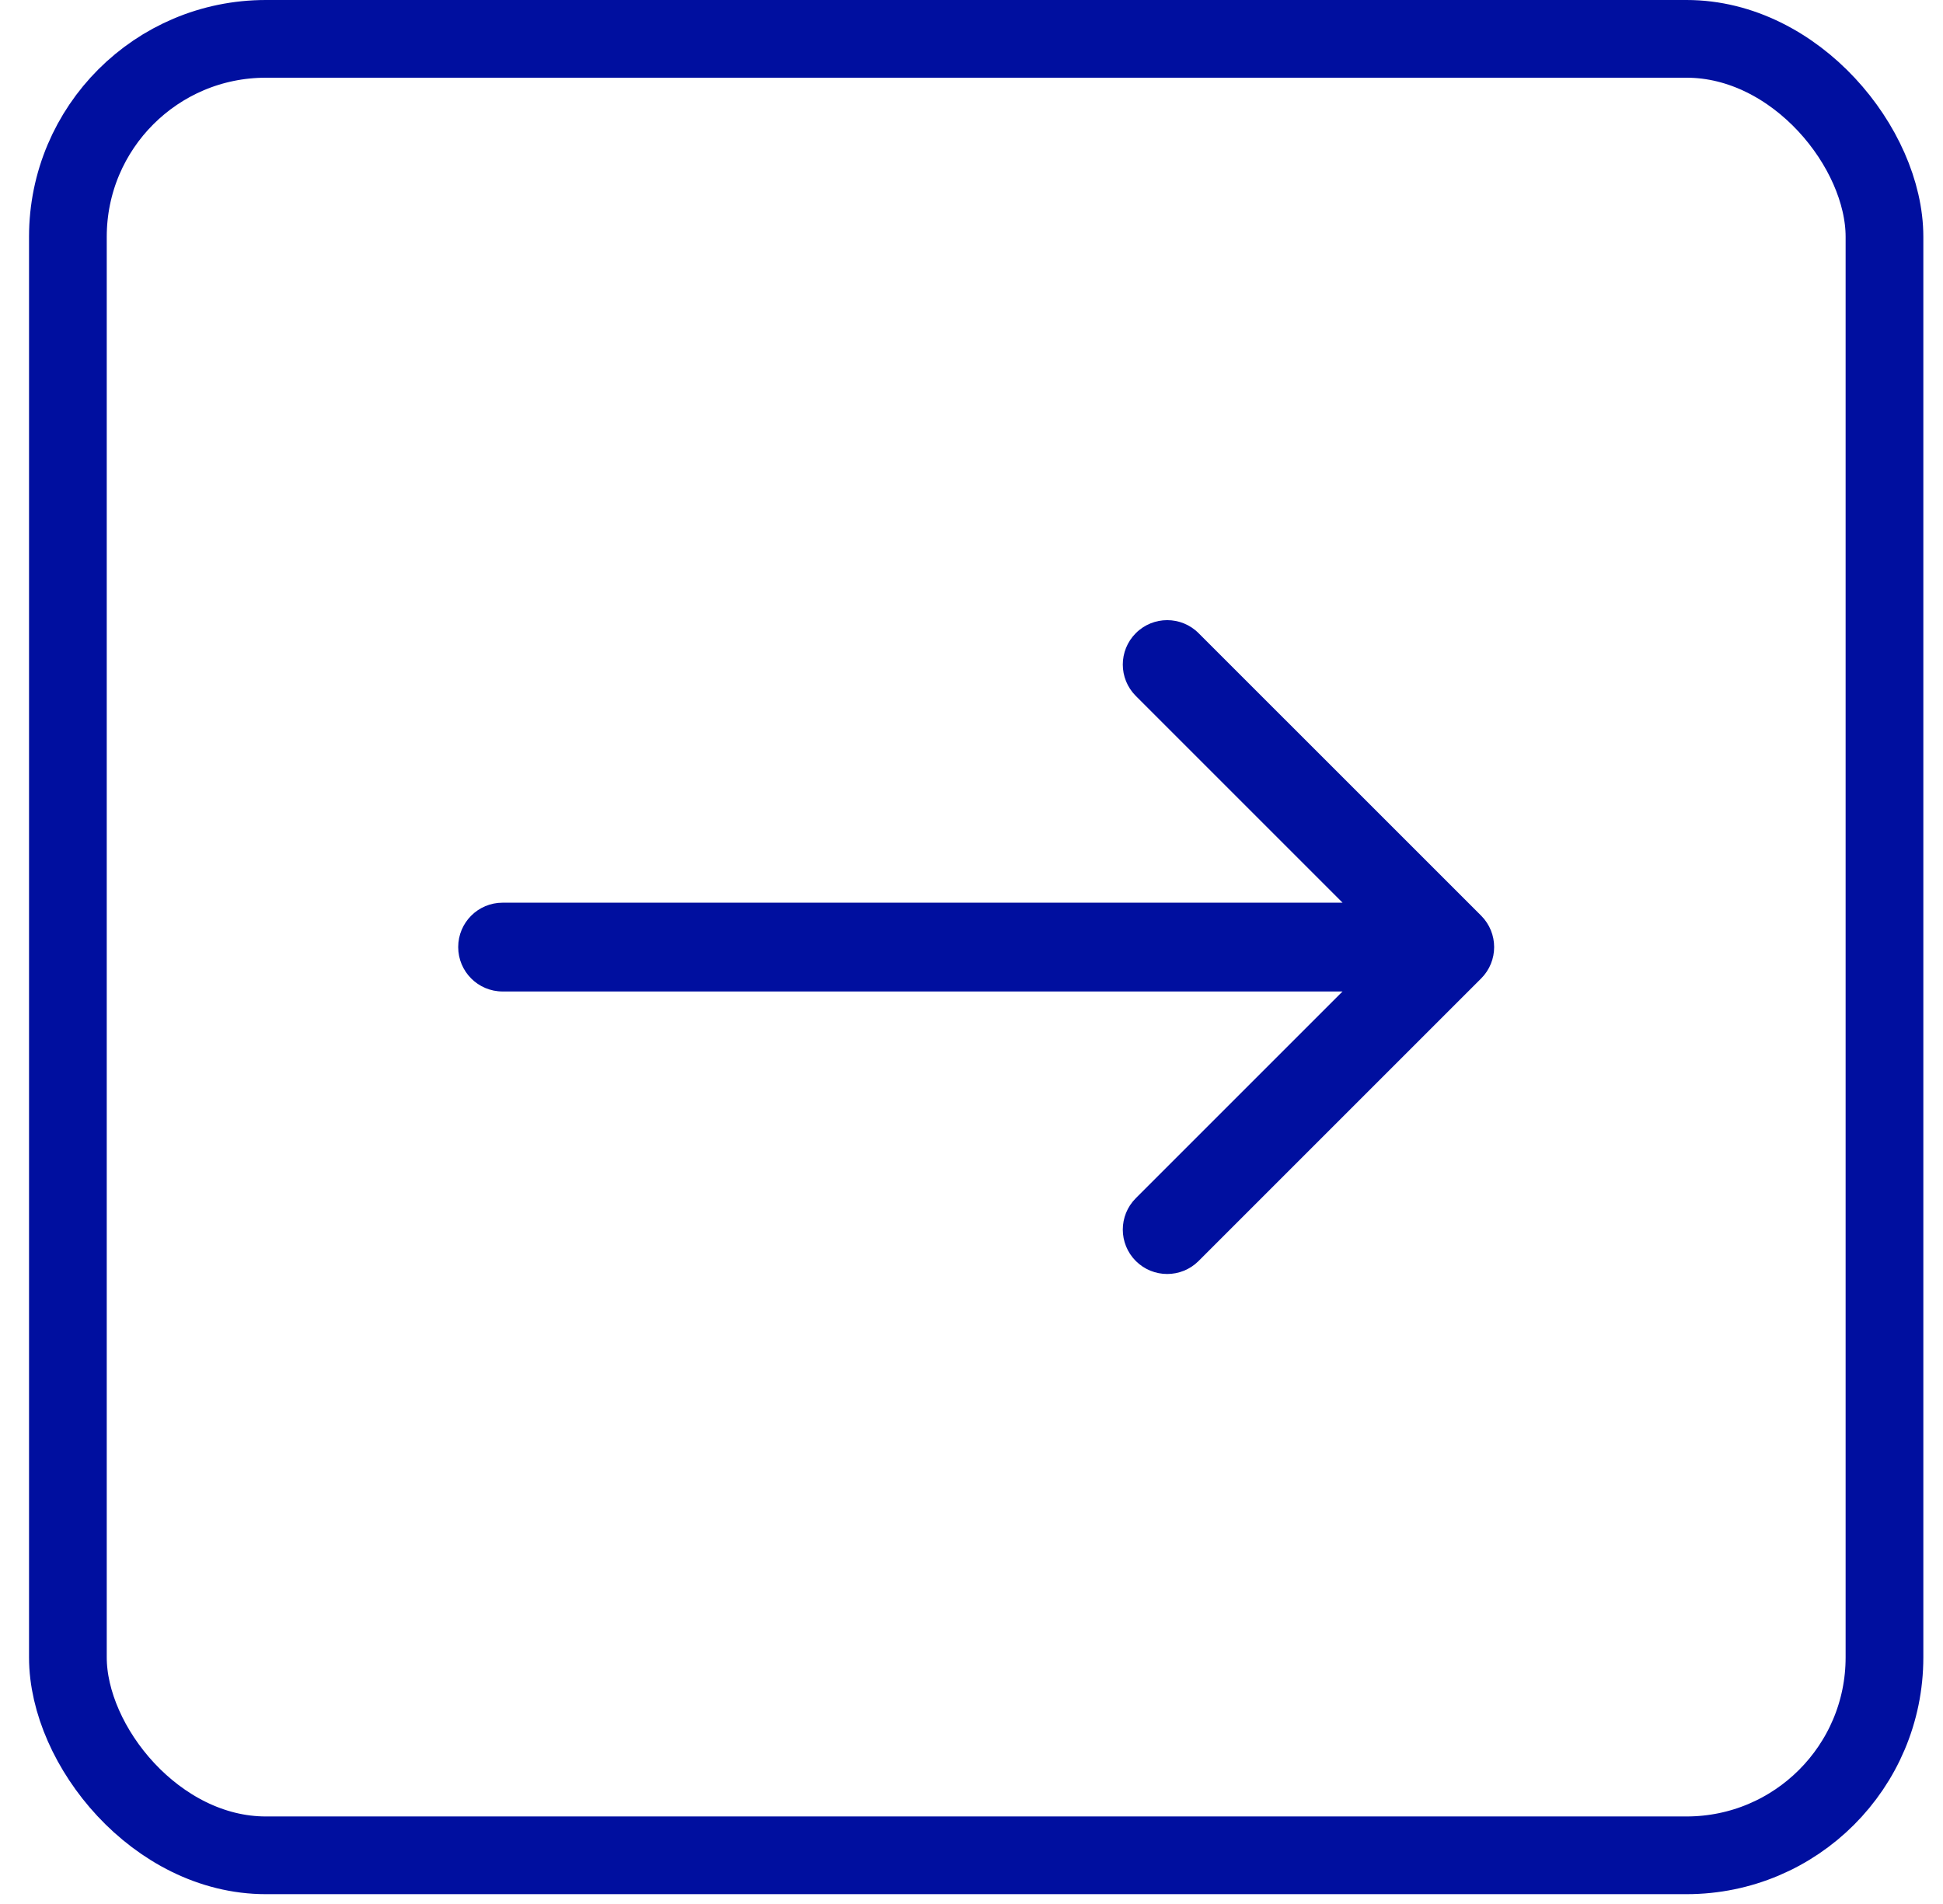 <?xml version="1.0" encoding="UTF-8"?> <svg xmlns="http://www.w3.org/2000/svg" width="50" height="49" viewBox="0 0 50 49" fill="none"><rect x="1.747" y="1" width="46.747" height="46.747" rx="5.093" stroke="#000F9F" stroke-width="2"></rect><path d="M12.933 23.231C12.302 23.231 11.791 23.742 11.791 24.373C11.791 25.004 12.302 25.516 12.933 25.516V23.231ZM38.115 25.181C38.561 24.735 38.561 24.012 38.115 23.565L30.844 16.295C30.398 15.848 29.674 15.848 29.228 16.295C28.782 16.741 28.782 17.464 29.228 17.91L35.691 24.373L29.228 30.836C28.782 31.282 28.782 32.006 29.228 32.452C29.674 32.898 30.398 32.898 30.844 32.452L38.115 25.181ZM12.933 25.516L37.307 25.516V23.231L12.933 23.231V25.516Z" fill="#000F9F"></path></svg> 
